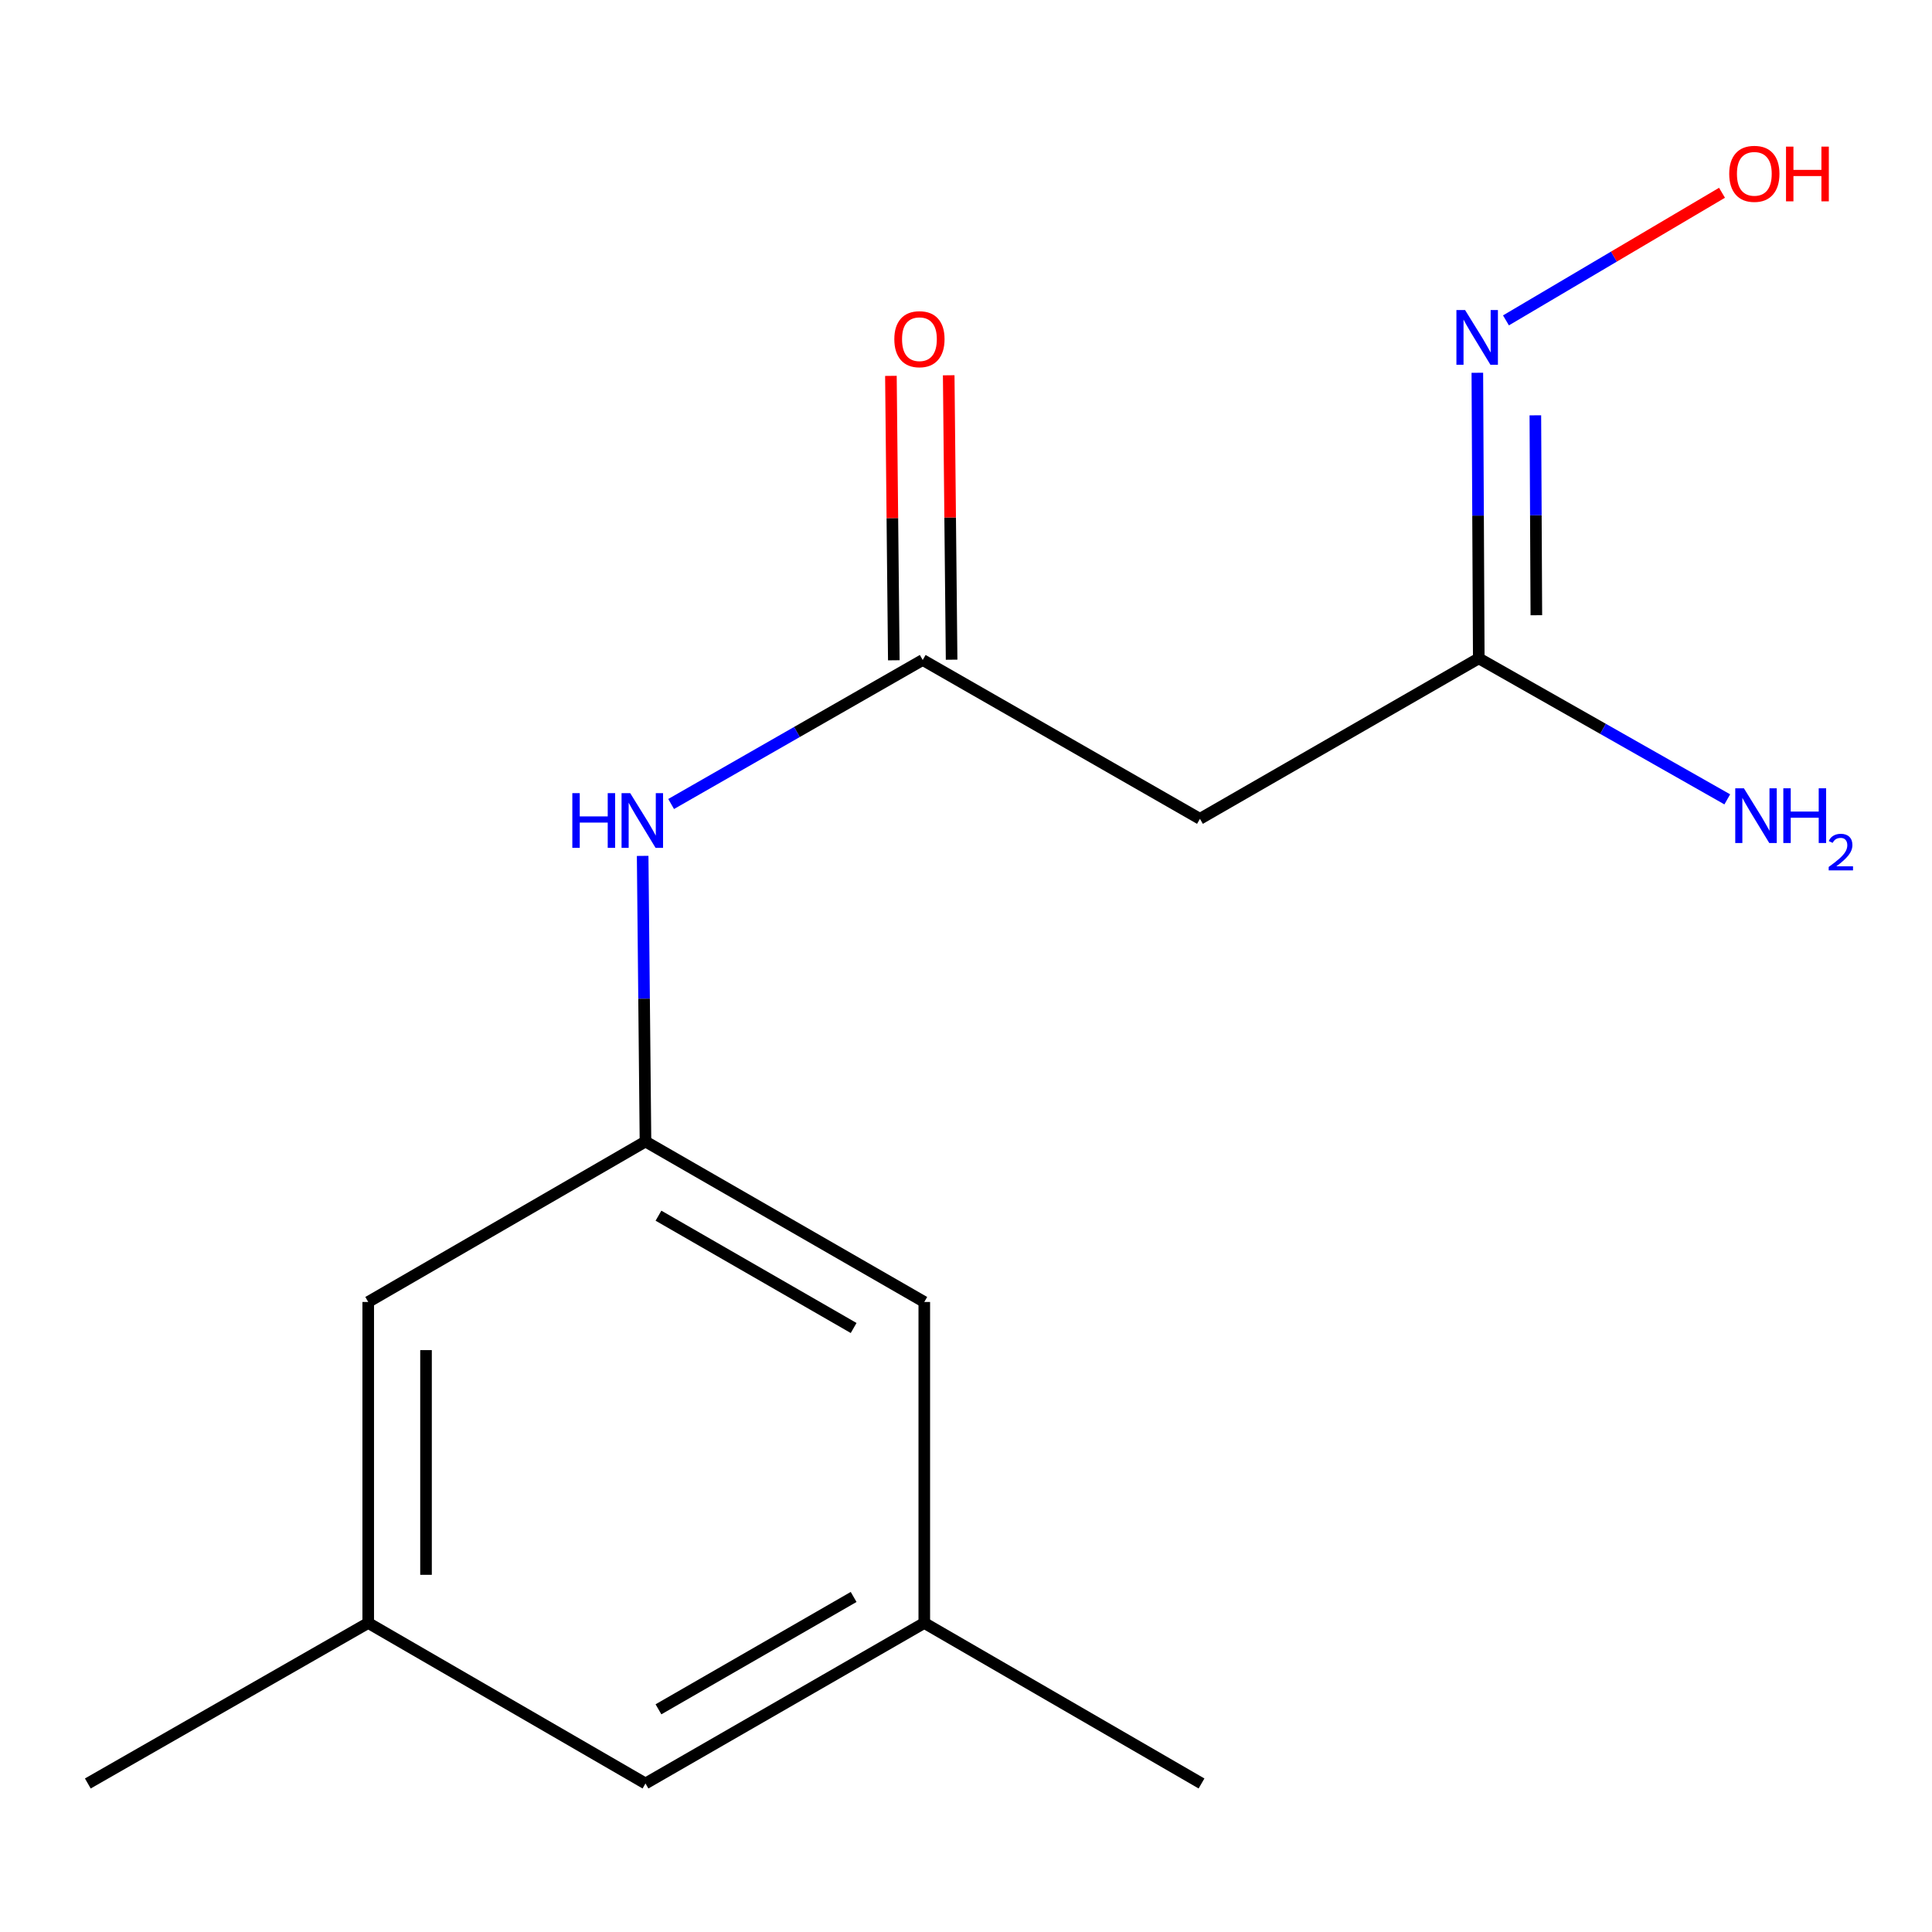 <?xml version='1.0' encoding='iso-8859-1'?>
<svg version='1.1' baseProfile='full'
              xmlns='http://www.w3.org/2000/svg'
                      xmlns:rdkit='http://www.rdkit.org/xml'
                      xmlns:xlink='http://www.w3.org/1999/xlink'
                  xml:space='preserve'
width='1000px' height='1000px' viewBox='0 0 1000 1000'>
<!-- END OF HEADER -->
<rect style='opacity:1.0;fill:#FFFFFF;stroke:none' width='1000' height='1000' x='0' y='0'> </rect>
<path class='bond-0' d='M 477.594,341.61 L 621.087,423.826' style='fill:none;fill-rule:evenodd;stroke:#000000;stroke-width:6px;stroke-linecap:butt;stroke-linejoin:miter;stroke-opacity:1' />
<path class='bond-2' d='M 477.594,341.61 L 412.486,378.88' style='fill:none;fill-rule:evenodd;stroke:#000000;stroke-width:6px;stroke-linecap:butt;stroke-linejoin:miter;stroke-opacity:1' />
<path class='bond-2' d='M 412.486,378.88 L 347.377,416.15' style='fill:none;fill-rule:evenodd;stroke:#0000FF;stroke-width:6px;stroke-linecap:butt;stroke-linejoin:miter;stroke-opacity:1' />
<path class='bond-5' d='M 492.551,341.457 L 491.8,267.85' style='fill:none;fill-rule:evenodd;stroke:#000000;stroke-width:6px;stroke-linecap:butt;stroke-linejoin:miter;stroke-opacity:1' />
<path class='bond-5' d='M 491.8,267.85 L 491.049,194.242' style='fill:none;fill-rule:evenodd;stroke:#FF0000;stroke-width:6px;stroke-linecap:butt;stroke-linejoin:miter;stroke-opacity:1' />
<path class='bond-5' d='M 462.637,341.762 L 461.886,268.155' style='fill:none;fill-rule:evenodd;stroke:#000000;stroke-width:6px;stroke-linecap:butt;stroke-linejoin:miter;stroke-opacity:1' />
<path class='bond-5' d='M 461.886,268.155 L 461.135,194.548' style='fill:none;fill-rule:evenodd;stroke:#FF0000;stroke-width:6px;stroke-linecap:butt;stroke-linejoin:miter;stroke-opacity:1' />
<path class='bond-1' d='M 621.087,423.826 L 765.41,340.762' style='fill:none;fill-rule:evenodd;stroke:#000000;stroke-width:6px;stroke-linecap:butt;stroke-linejoin:miter;stroke-opacity:1' />
<path class='bond-4' d='M 765.41,340.762 L 765.041,266.855' style='fill:none;fill-rule:evenodd;stroke:#000000;stroke-width:6px;stroke-linecap:butt;stroke-linejoin:miter;stroke-opacity:1' />
<path class='bond-4' d='M 765.041,266.855 L 764.671,192.947' style='fill:none;fill-rule:evenodd;stroke:#0000FF;stroke-width:6px;stroke-linecap:butt;stroke-linejoin:miter;stroke-opacity:1' />
<path class='bond-4' d='M 795.214,318.44 L 794.955,266.705' style='fill:none;fill-rule:evenodd;stroke:#000000;stroke-width:6px;stroke-linecap:butt;stroke-linejoin:miter;stroke-opacity:1' />
<path class='bond-4' d='M 794.955,266.705 L 794.697,214.97' style='fill:none;fill-rule:evenodd;stroke:#0000FF;stroke-width:6px;stroke-linecap:butt;stroke-linejoin:miter;stroke-opacity:1' />
<path class='bond-11' d='M 765.41,340.762 L 829.724,377.255' style='fill:none;fill-rule:evenodd;stroke:#000000;stroke-width:6px;stroke-linecap:butt;stroke-linejoin:miter;stroke-opacity:1' />
<path class='bond-11' d='M 829.724,377.255 L 894.038,413.747' style='fill:none;fill-rule:evenodd;stroke:#0000FF;stroke-width:6px;stroke-linecap:butt;stroke-linejoin:miter;stroke-opacity:1' />
<path class='bond-3' d='M 332.638,443.005 L 333.37,516.929' style='fill:none;fill-rule:evenodd;stroke:#0000FF;stroke-width:6px;stroke-linecap:butt;stroke-linejoin:miter;stroke-opacity:1' />
<path class='bond-3' d='M 333.37,516.929 L 334.102,590.852' style='fill:none;fill-rule:evenodd;stroke:#000000;stroke-width:6px;stroke-linecap:butt;stroke-linejoin:miter;stroke-opacity:1' />
<path class='bond-8' d='M 334.102,590.852 L 478.409,673.9' style='fill:none;fill-rule:evenodd;stroke:#000000;stroke-width:6px;stroke-linecap:butt;stroke-linejoin:miter;stroke-opacity:1' />
<path class='bond-8' d='M 340.826,629.237 L 441.841,687.371' style='fill:none;fill-rule:evenodd;stroke:#000000;stroke-width:6px;stroke-linecap:butt;stroke-linejoin:miter;stroke-opacity:1' />
<path class='bond-9' d='M 334.102,590.852 L 190.592,673.9' style='fill:none;fill-rule:evenodd;stroke:#000000;stroke-width:6px;stroke-linecap:butt;stroke-linejoin:miter;stroke-opacity:1' />
<path class='bond-12' d='M 779.485,165.829 L 835.395,132.802' style='fill:none;fill-rule:evenodd;stroke:#0000FF;stroke-width:6px;stroke-linecap:butt;stroke-linejoin:miter;stroke-opacity:1' />
<path class='bond-12' d='M 835.395,132.802 L 891.306,99.775' style='fill:none;fill-rule:evenodd;stroke:#FF0000;stroke-width:6px;stroke-linecap:butt;stroke-linejoin:miter;stroke-opacity:1' />
<path class='bond-6' d='M 478.409,840.045 L 478.409,673.9' style='fill:none;fill-rule:evenodd;stroke:#000000;stroke-width:6px;stroke-linecap:butt;stroke-linejoin:miter;stroke-opacity:1' />
<path class='bond-14' d='M 478.409,840.045 L 621.901,923.125' style='fill:none;fill-rule:evenodd;stroke:#000000;stroke-width:6px;stroke-linecap:butt;stroke-linejoin:miter;stroke-opacity:1' />
<path class='bond-15' d='M 478.409,840.045 L 334.102,923.125' style='fill:none;fill-rule:evenodd;stroke:#000000;stroke-width:6px;stroke-linecap:butt;stroke-linejoin:miter;stroke-opacity:1' />
<path class='bond-15' d='M 441.837,826.581 L 340.822,884.738' style='fill:none;fill-rule:evenodd;stroke:#000000;stroke-width:6px;stroke-linecap:butt;stroke-linejoin:miter;stroke-opacity:1' />
<path class='bond-7' d='M 190.592,840.045 L 190.592,673.9' style='fill:none;fill-rule:evenodd;stroke:#000000;stroke-width:6px;stroke-linecap:butt;stroke-linejoin:miter;stroke-opacity:1' />
<path class='bond-7' d='M 220.508,815.123 L 220.508,698.821' style='fill:none;fill-rule:evenodd;stroke:#000000;stroke-width:6px;stroke-linecap:butt;stroke-linejoin:miter;stroke-opacity:1' />
<path class='bond-10' d='M 190.592,840.045 L 334.102,923.125' style='fill:none;fill-rule:evenodd;stroke:#000000;stroke-width:6px;stroke-linecap:butt;stroke-linejoin:miter;stroke-opacity:1' />
<path class='bond-13' d='M 190.592,840.045 L 45.455,923.125' style='fill:none;fill-rule:evenodd;stroke:#000000;stroke-width:6px;stroke-linecap:butt;stroke-linejoin:miter;stroke-opacity:1' />
<path  class='atom-3' d='M 296.236 410.531
L 300.076 410.531
L 300.076 422.571
L 314.556 422.571
L 314.556 410.531
L 318.396 410.531
L 318.396 438.851
L 314.556 438.851
L 314.556 425.771
L 300.076 425.771
L 300.076 438.851
L 296.236 438.851
L 296.236 410.531
' fill='#0000FF'/>
<path  class='atom-3' d='M 326.196 410.531
L 335.476 425.531
Q 336.396 427.011, 337.876 429.691
Q 339.356 432.371, 339.436 432.531
L 339.436 410.531
L 343.196 410.531
L 343.196 438.851
L 339.316 438.851
L 329.356 422.451
Q 328.196 420.531, 326.956 418.331
Q 325.756 416.131, 325.396 415.451
L 325.396 438.851
L 321.716 438.851
L 321.716 410.531
L 326.196 410.531
' fill='#0000FF'/>
<path  class='atom-5' d='M 758.319 160.474
L 767.599 175.474
Q 768.519 176.954, 769.999 179.634
Q 771.479 182.314, 771.559 182.474
L 771.559 160.474
L 775.319 160.474
L 775.319 188.794
L 771.439 188.794
L 761.479 172.394
Q 760.319 170.474, 759.079 168.274
Q 757.879 166.074, 757.519 165.394
L 757.519 188.794
L 753.839 188.794
L 753.839 160.474
L 758.319 160.474
' fill='#0000FF'/>
<path  class='atom-6' d='M 462.899 175.562
Q 462.899 168.762, 466.259 164.962
Q 469.619 161.162, 475.899 161.162
Q 482.179 161.162, 485.539 164.962
Q 488.899 168.762, 488.899 175.562
Q 488.899 182.442, 485.499 186.362
Q 482.099 190.242, 475.899 190.242
Q 469.659 190.242, 466.259 186.362
Q 462.899 182.482, 462.899 175.562
M 475.899 187.042
Q 480.219 187.042, 482.539 184.162
Q 484.899 181.242, 484.899 175.562
Q 484.899 170.002, 482.539 167.202
Q 480.219 164.362, 475.899 164.362
Q 471.579 164.362, 469.219 167.162
Q 466.899 169.962, 466.899 175.562
Q 466.899 181.282, 469.219 184.162
Q 471.579 187.042, 475.899 187.042
' fill='#FF0000'/>
<path  class='atom-12' d='M 902.643 408.021
L 911.923 423.021
Q 912.843 424.501, 914.323 427.181
Q 915.803 429.861, 915.883 430.021
L 915.883 408.021
L 919.643 408.021
L 919.643 436.341
L 915.763 436.341
L 905.803 419.941
Q 904.643 418.021, 903.403 415.821
Q 902.203 413.621, 901.843 412.941
L 901.843 436.341
L 898.163 436.341
L 898.163 408.021
L 902.643 408.021
' fill='#0000FF'/>
<path  class='atom-12' d='M 923.043 408.021
L 926.883 408.021
L 926.883 420.061
L 941.363 420.061
L 941.363 408.021
L 945.203 408.021
L 945.203 436.341
L 941.363 436.341
L 941.363 423.261
L 926.883 423.261
L 926.883 436.341
L 923.043 436.341
L 923.043 408.021
' fill='#0000FF'/>
<path  class='atom-12' d='M 946.576 435.347
Q 947.262 433.579, 948.899 432.602
Q 950.536 431.599, 952.806 431.599
Q 955.631 431.599, 957.215 433.13
Q 958.799 434.661, 958.799 437.38
Q 958.799 440.152, 956.74 442.739
Q 954.707 445.327, 950.483 448.389
L 959.116 448.389
L 959.116 450.501
L 946.523 450.501
L 946.523 448.732
Q 950.008 446.251, 952.067 444.403
Q 954.153 442.555, 955.156 440.891
Q 956.159 439.228, 956.159 437.512
Q 956.159 435.717, 955.261 434.714
Q 954.364 433.711, 952.806 433.711
Q 951.301 433.711, 950.298 434.318
Q 949.295 434.925, 948.582 436.271
L 946.576 435.347
' fill='#0000FF'/>
<path  class='atom-13' d='M 895.039 89.971
Q 895.039 83.171, 898.399 79.371
Q 901.759 75.571, 908.039 75.571
Q 914.319 75.571, 917.679 79.371
Q 921.039 83.171, 921.039 89.971
Q 921.039 96.851, 917.639 100.771
Q 914.239 104.651, 908.039 104.651
Q 901.799 104.651, 898.399 100.771
Q 895.039 96.891, 895.039 89.971
M 908.039 101.451
Q 912.359 101.451, 914.679 98.571
Q 917.039 95.651, 917.039 89.971
Q 917.039 84.411, 914.679 81.611
Q 912.359 78.771, 908.039 78.771
Q 903.719 78.771, 901.359 81.571
Q 899.039 84.371, 899.039 89.971
Q 899.039 95.691, 901.359 98.571
Q 903.719 101.451, 908.039 101.451
' fill='#FF0000'/>
<path  class='atom-13' d='M 924.439 75.891
L 928.279 75.891
L 928.279 87.931
L 942.759 87.931
L 942.759 75.891
L 946.599 75.891
L 946.599 104.211
L 942.759 104.211
L 942.759 91.131
L 928.279 91.131
L 928.279 104.211
L 924.439 104.211
L 924.439 75.891
' fill='#FF0000'/>
</svg>
